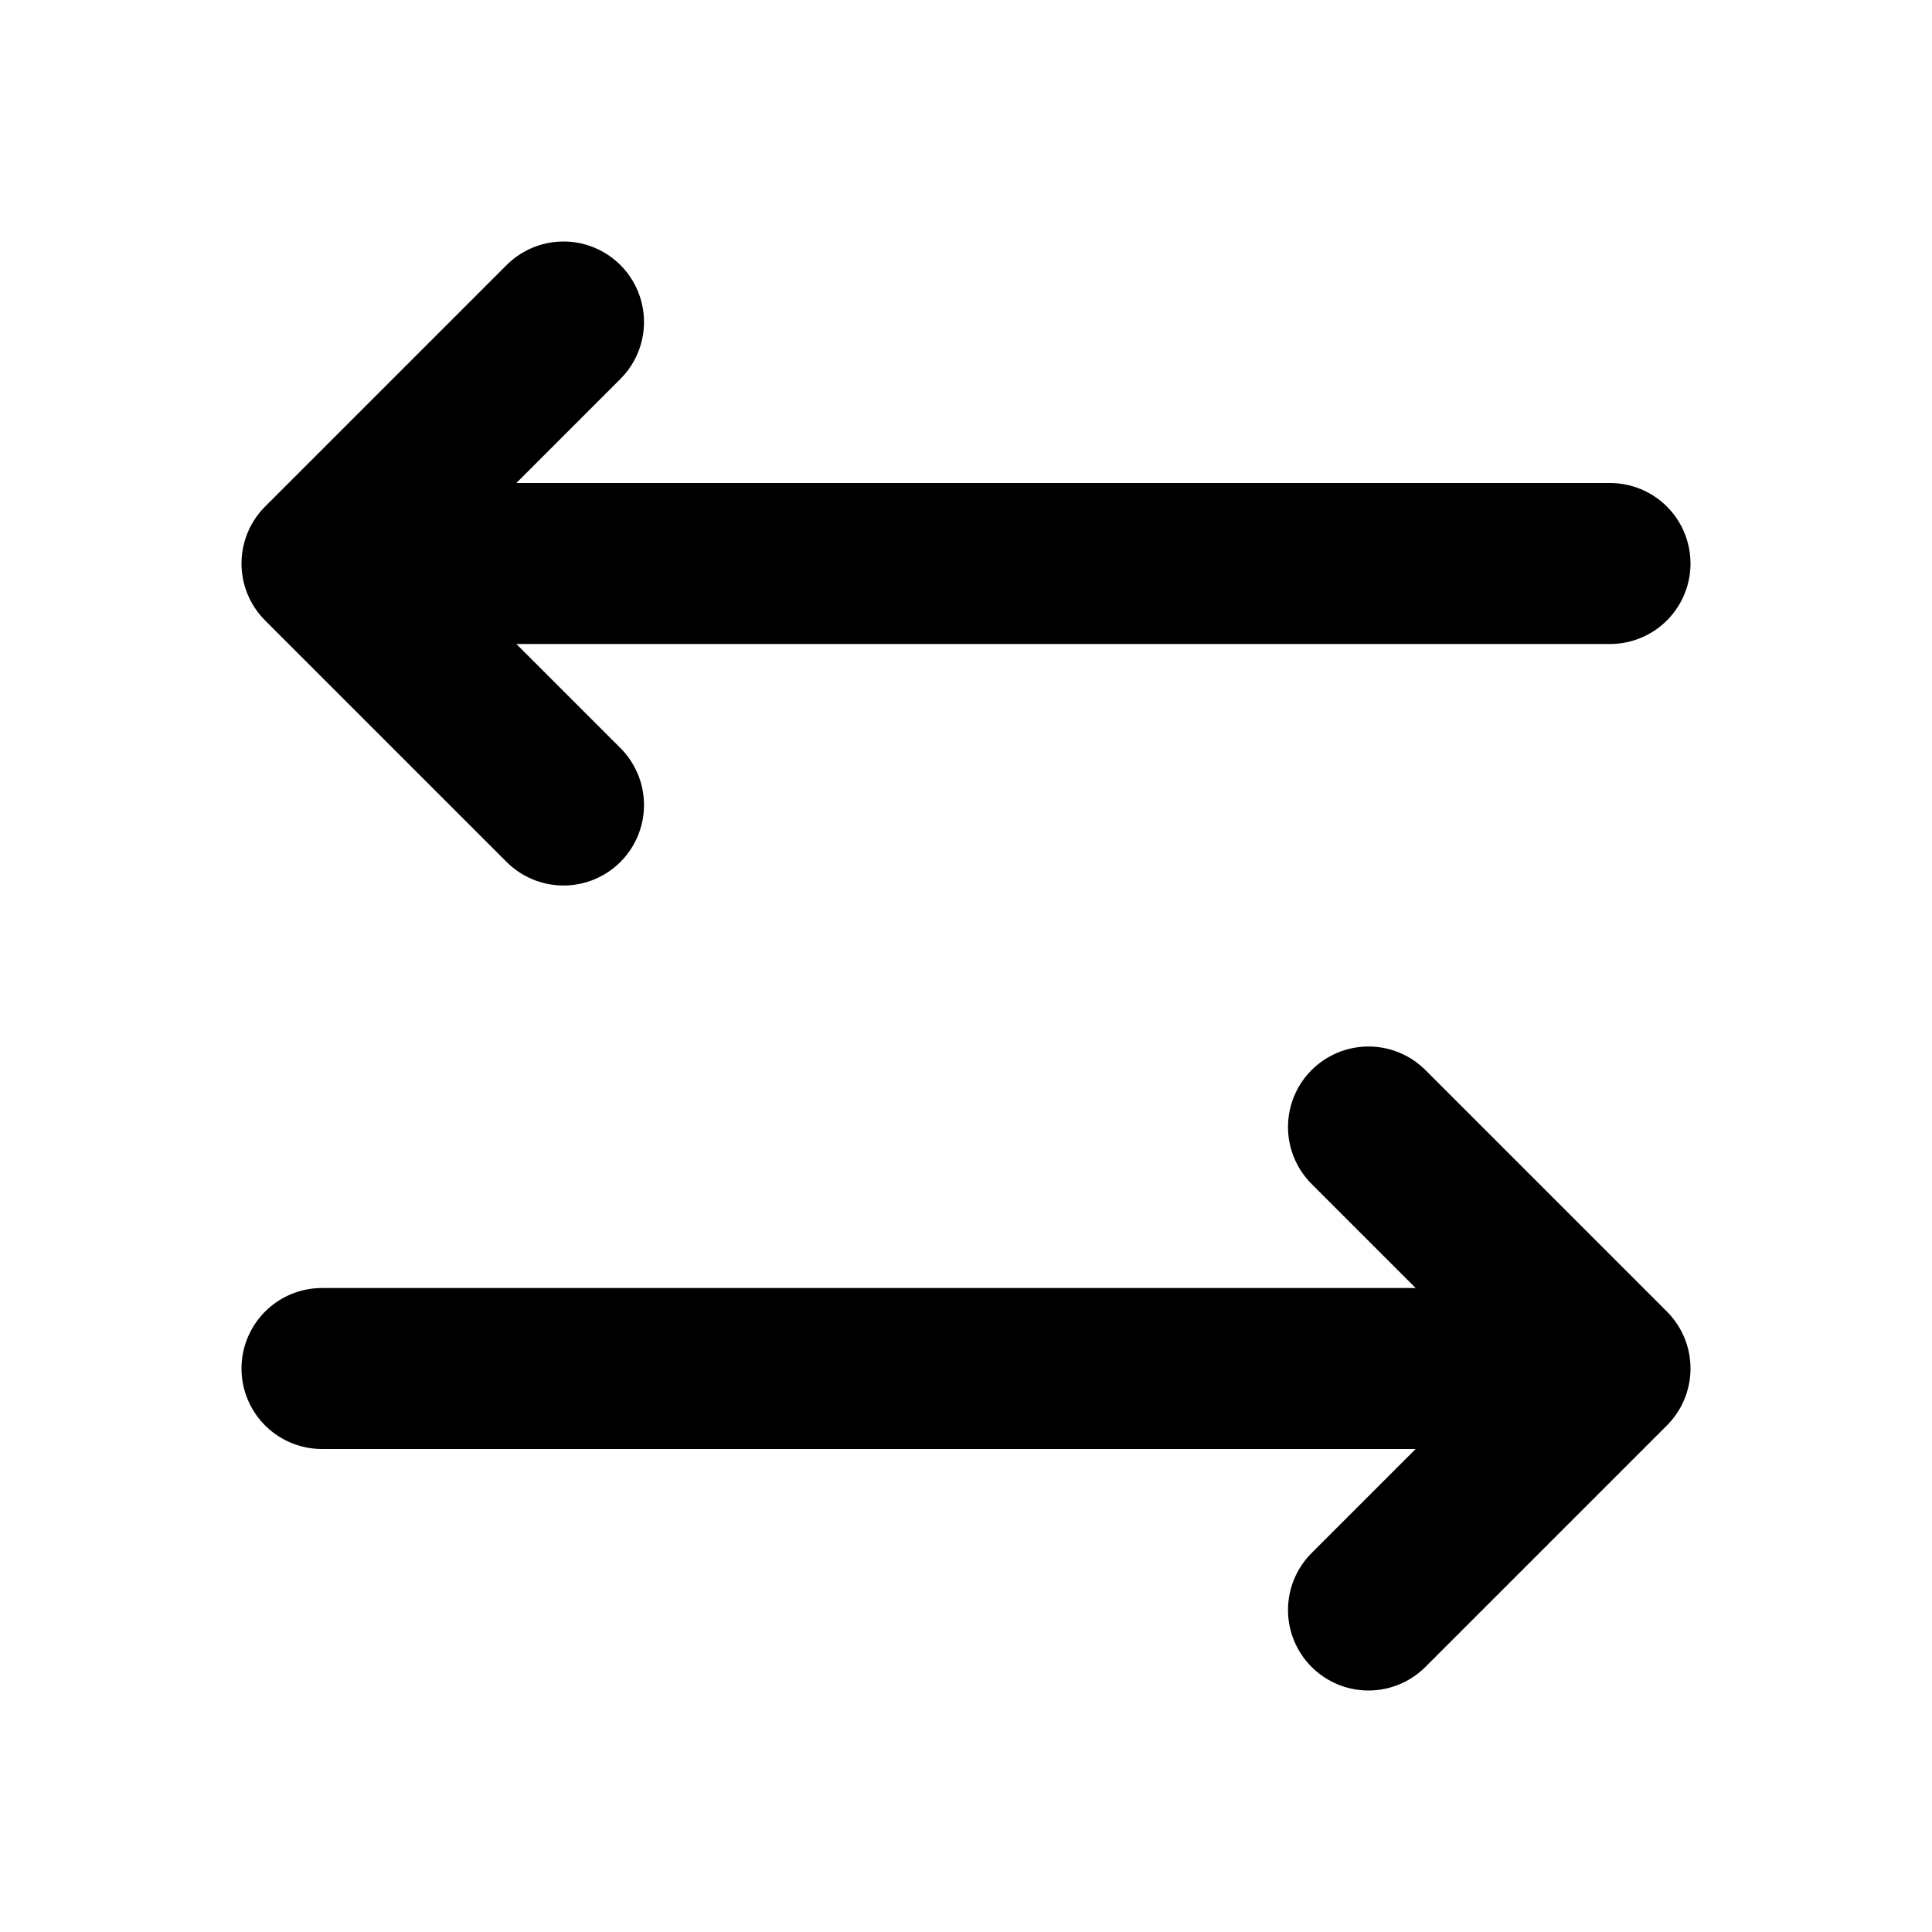 <svg xmlns="http://www.w3.org/2000/svg" viewBox="0 0 24 24" width="1em" height="1em">
<path fill="none" stroke="currentColor" stroke-linecap="round" stroke-linejoin="round" stroke-width="2" d="M17 14L20 17L17 20M7 4L4 7L7 10M4 17L19 17M5 7L20 7"/>
</svg>